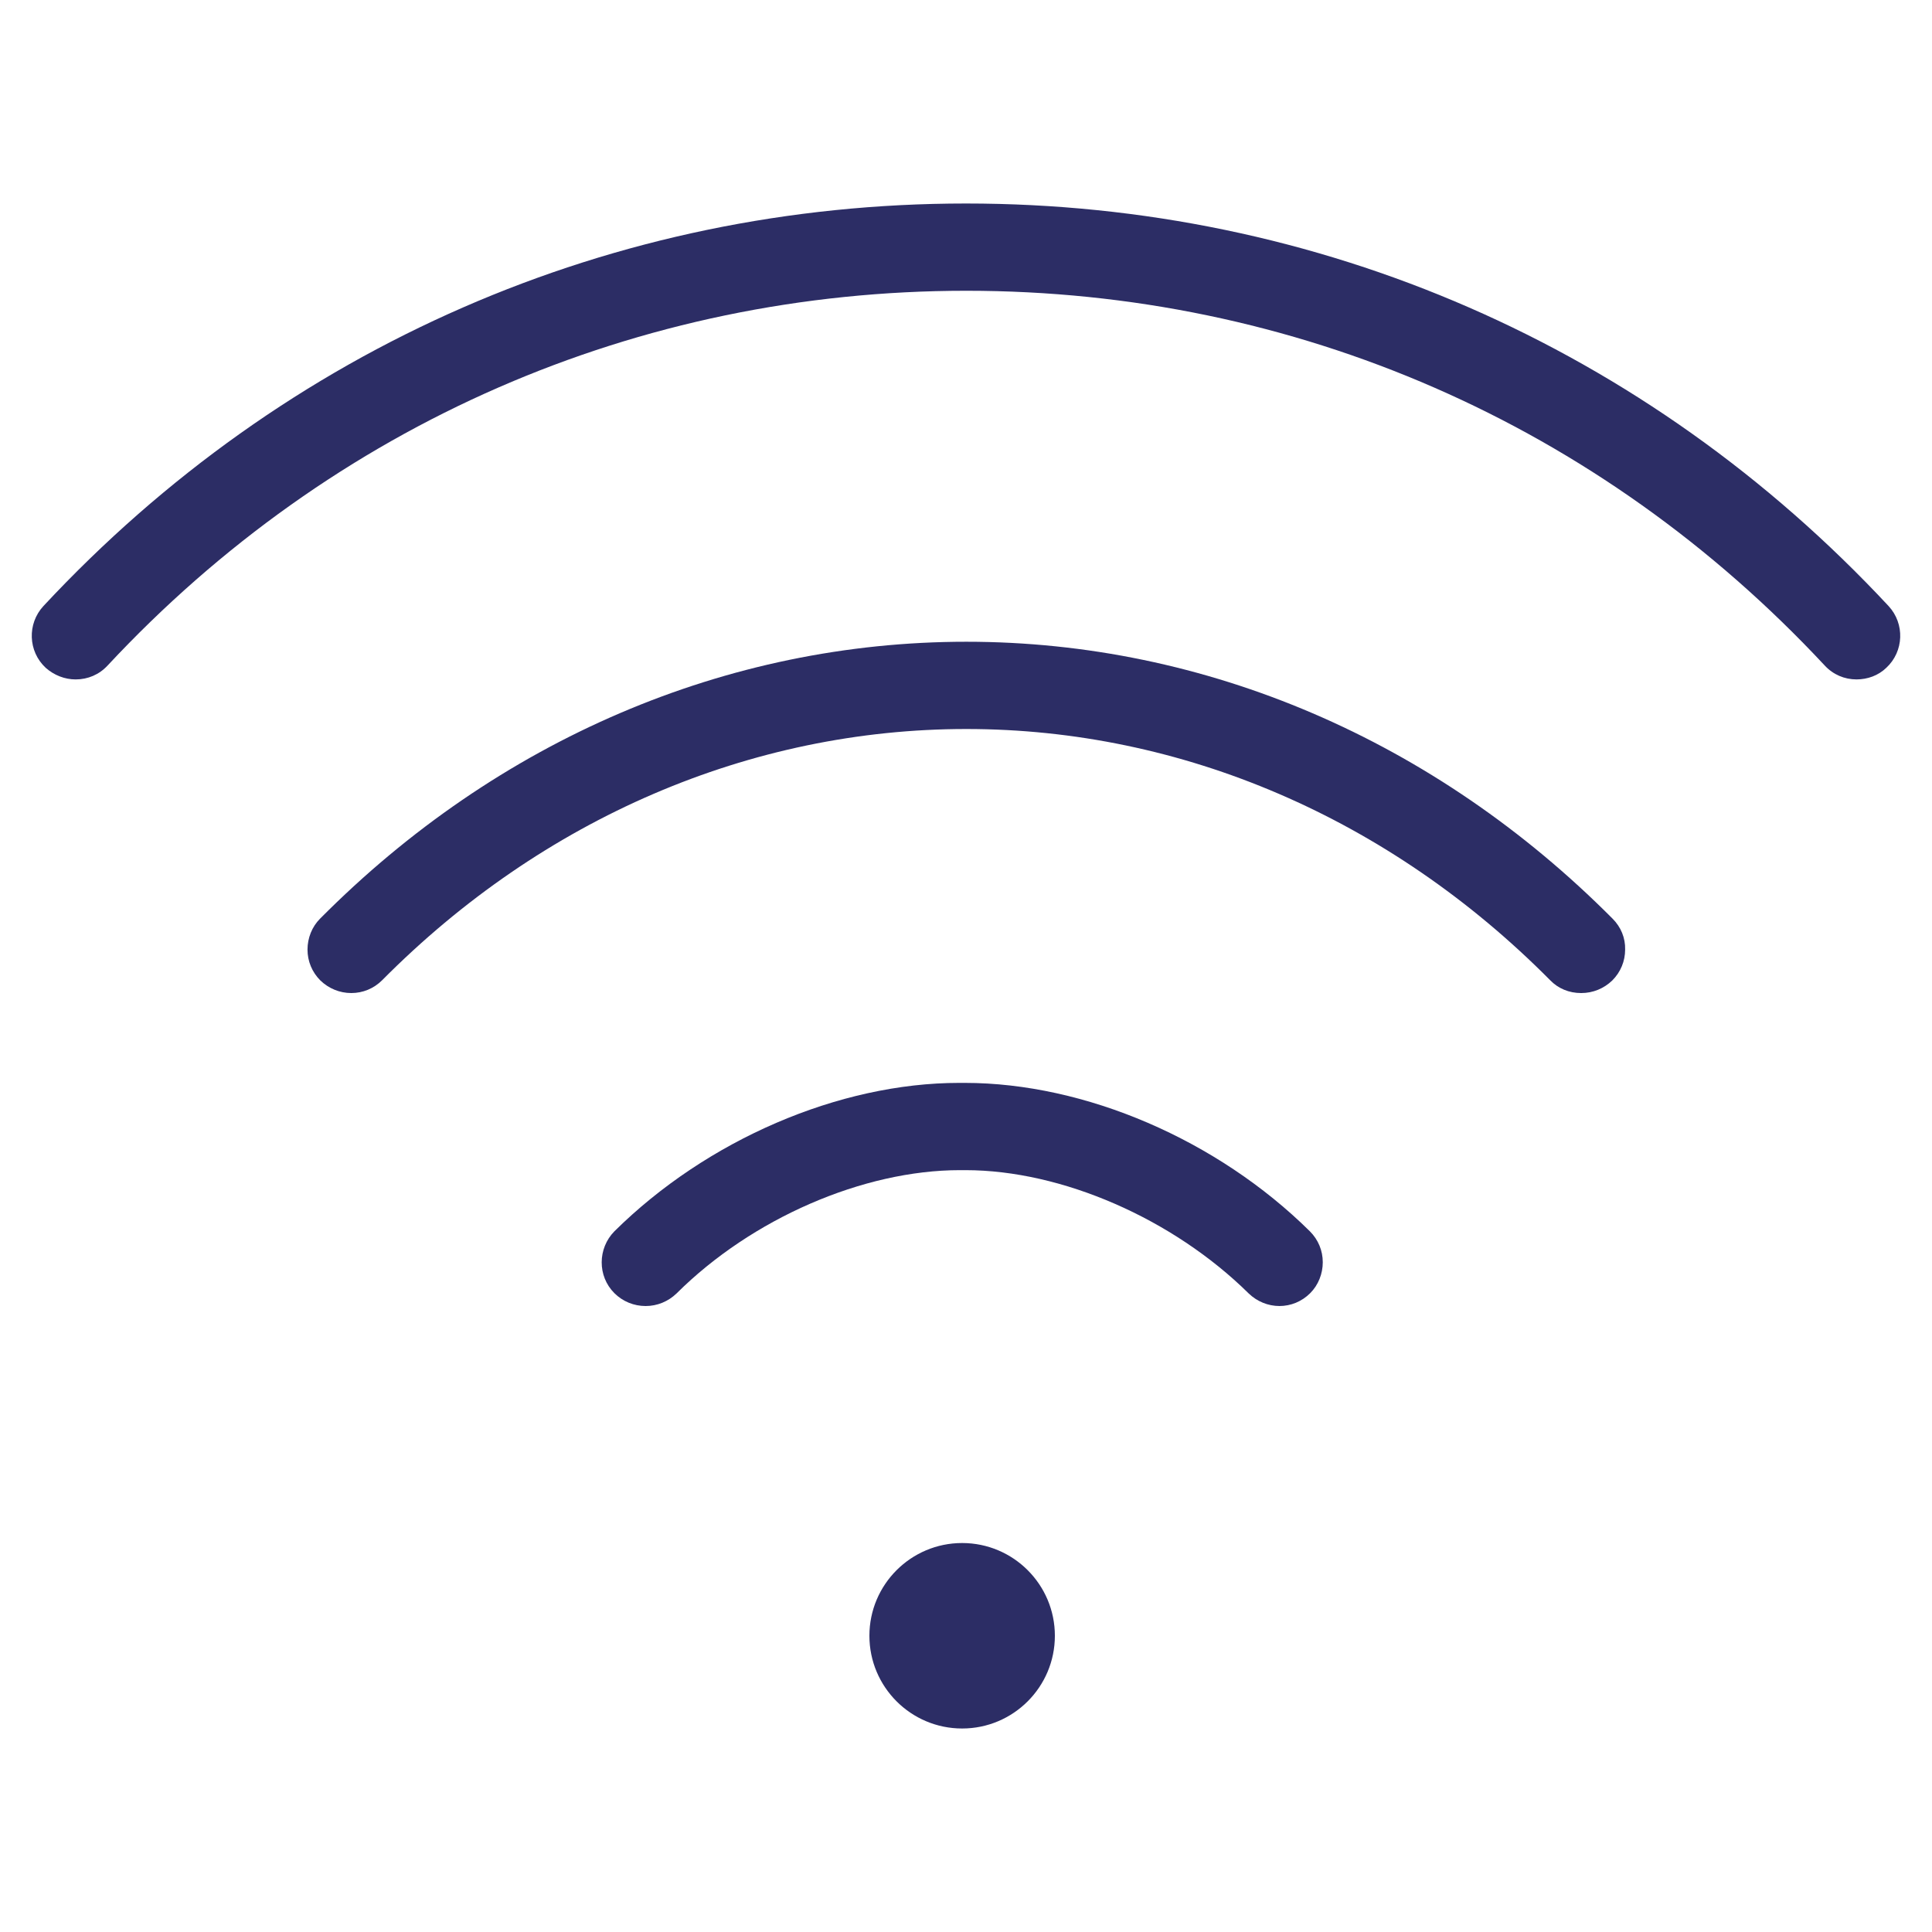 <?xml version="1.0" encoding="UTF-8"?>
<svg id="Layer_1" xmlns="http://www.w3.org/2000/svg" viewBox="0 0 60 60">
  <defs>
    <style>
      .cls-1 {
        fill: #2c2d65;
      }
    </style>
  </defs>
  <path class="cls-1" d="M29.88,53.68c-1.59,0-2.88-1.29-2.88-2.88s1.29-2.88,2.88-2.88,2.88,1.29,2.88,2.88-1.29,2.88-2.88,2.88Z" />
  <path class="cls-1" d="M57.66,21.1c-.38,0-.73-.15-.99-.43-6.99-7.5-16.46-11.64-26.66-11.64S10.33,13.17,3.34,20.67c-.26.28-.61.43-.99.43-.34,0-.67-.13-.93-.36-.55-.51-.58-1.37-.07-1.92C8.86,10.76,19.04,6.32,30,6.32s21.14,4.44,28.65,12.5c.51.55.48,1.41-.07,1.92-.25.24-.58.36-.93.36Z" />
  <path class="cls-1" d="M49.1,30.84c-.37,0-.71-.14-.96-.4-4.99-5.03-11.43-7.8-18.13-7.8s-13.15,2.77-18.14,7.8c-.26.26-.6.4-.96.4s-.7-.14-.96-.39c-.26-.26-.4-.6-.4-.96s.14-.71.39-.96c5.51-5.55,12.63-8.6,20.07-8.6s14.56,3.06,20.07,8.6c.26.26.4.6.39.96,0,.36-.14.7-.4.96-.26.25-.6.39-.96.39Z" />
  <path class="cls-1" d="M39.74,40.56c-.36,0-.7-.14-.96-.39-2.35-2.32-5.8-3.83-8.8-3.83h-.17c-3,0-6.46,1.5-8.8,3.83-.26.25-.6.39-.96.39s-.71-.14-.97-.4c-.53-.53-.52-1.39,0-1.92,2.87-2.84,6.98-4.61,10.71-4.61h.17c3.74,0,7.85,1.77,10.72,4.61.26.26.4.6.4.96,0,.36-.14.71-.39.96-.26.26-.6.4-.96.4h0Z" />
</svg>